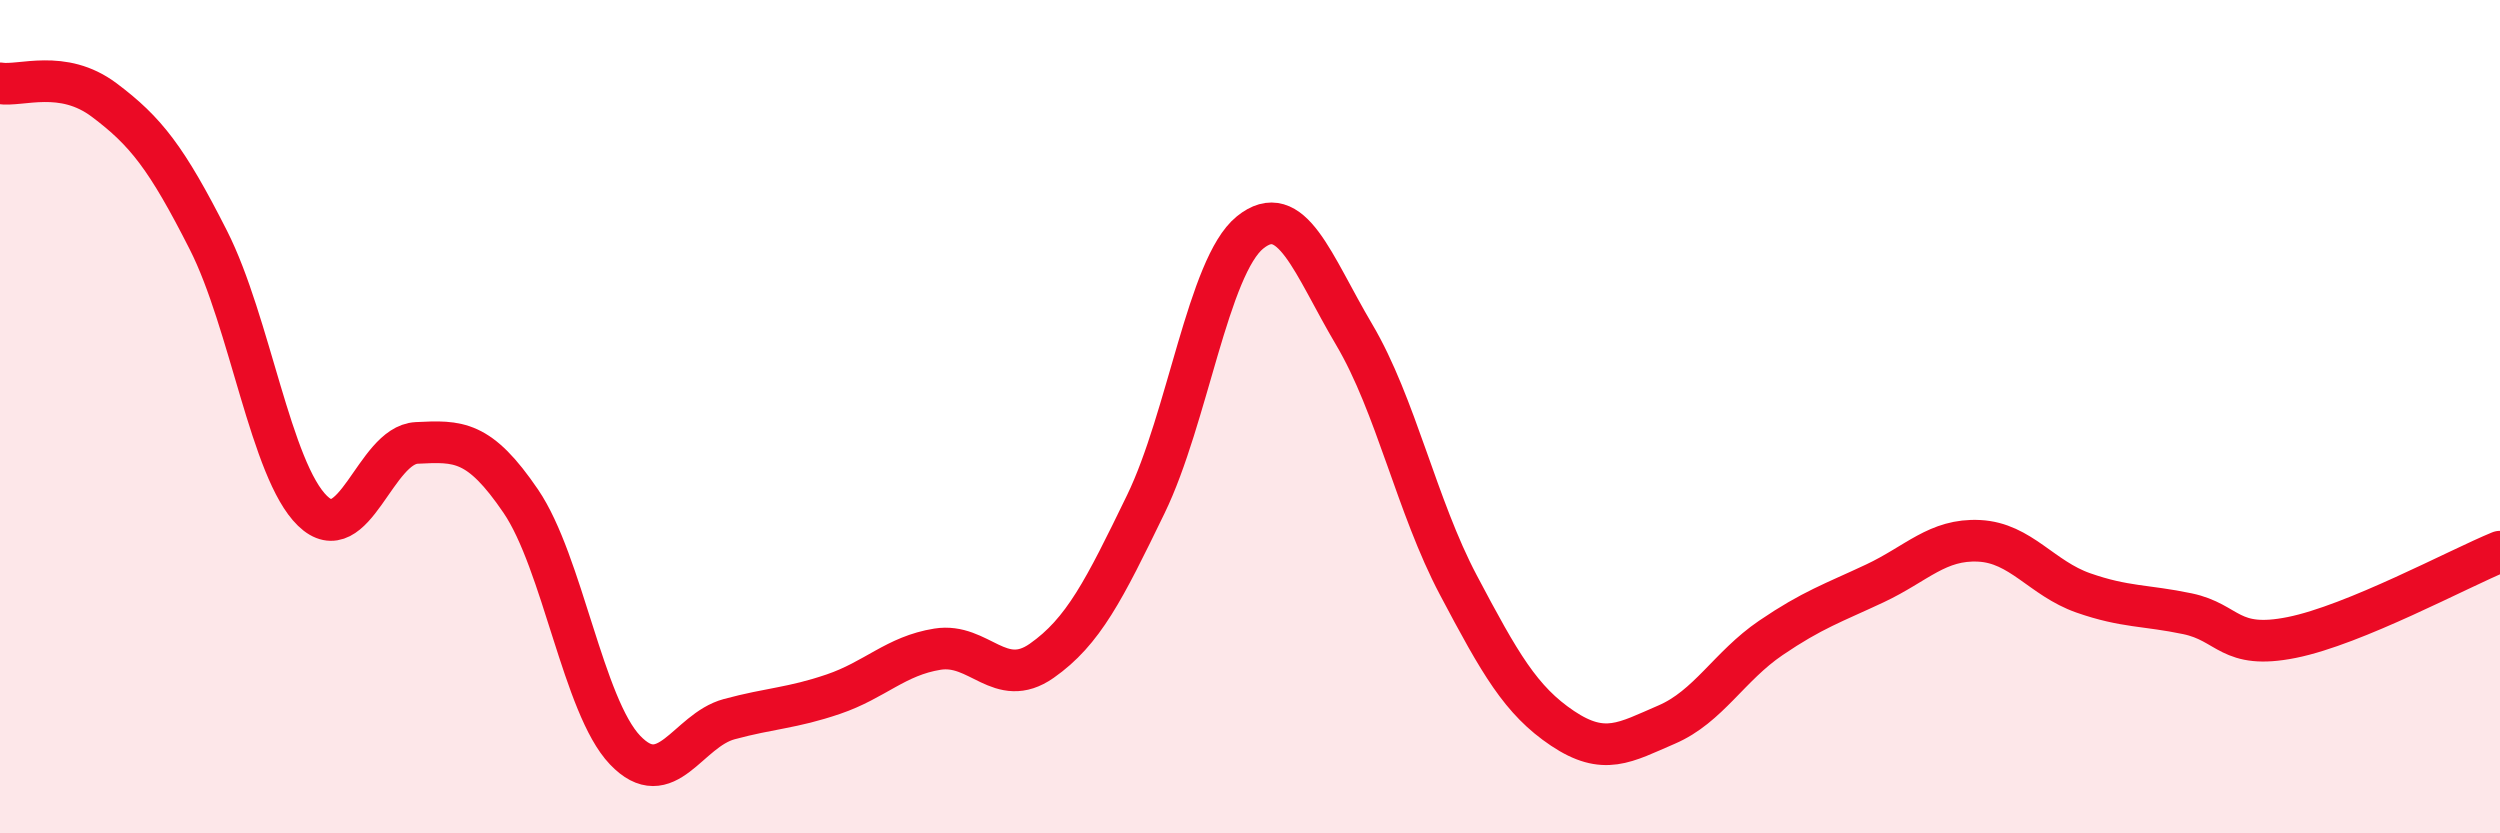 
    <svg width="60" height="20" viewBox="0 0 60 20" xmlns="http://www.w3.org/2000/svg">
      <path
        d="M 0,2 C 0.5,2.08 1.5,1.65 2.5,2.4 C 3.5,3.15 4,3.79 5,5.76 C 6,7.73 6.5,11.29 7.5,12.26 C 8.5,13.23 9,10.68 10,10.63 C 11,10.58 11.5,10.56 12.5,12.03 C 13.5,13.5 14,16.95 15,18 C 16,19.05 16.5,17.53 17.5,17.26 C 18.5,16.99 19,17 20,16.66 C 21,16.32 21.5,15.74 22.5,15.58 C 23.5,15.42 24,16.56 25,15.86 C 26,15.16 26.5,14.16 27.5,12.1 C 28.5,10.04 29,6.39 30,5.58 C 31,4.77 31.5,6.34 32.5,8.03 C 33.5,9.72 34,12.15 35,14.04 C 36,15.93 36.5,16.81 37.5,17.48 C 38.5,18.15 39,17.82 40,17.39 C 41,16.96 41.5,15.99 42.5,15.31 C 43.5,14.63 44,14.47 45,14 C 46,13.53 46.5,12.93 47.5,12.98 C 48.5,13.03 49,13.88 50,14.23 C 51,14.58 51.5,14.52 52.5,14.73 C 53.5,14.94 53.5,15.6 55,15.3 C 56.5,15 59,13.65 60,13.24L60 20L0 20Z"
        fill="#EB0A25"
        opacity="0.1"
        stroke-linecap="round"
        stroke-linejoin="round"
      />
      <path
        d="M 0,2 C 0.5,2.08 1.5,1.65 2.5,2.4 C 3.5,3.15 4,3.79 5,5.76 C 6,7.73 6.5,11.29 7.5,12.26 C 8.5,13.23 9,10.68 10,10.63 C 11,10.58 11.5,10.56 12.5,12.03 C 13.5,13.5 14,16.95 15,18 C 16,19.05 16.5,17.53 17.5,17.26 C 18.5,16.99 19,17 20,16.66 C 21,16.32 21.5,15.74 22.5,15.58 C 23.5,15.42 24,16.56 25,15.86 C 26,15.16 26.5,14.16 27.5,12.1 C 28.5,10.04 29,6.39 30,5.58 C 31,4.77 31.5,6.34 32.5,8.03 C 33.5,9.72 34,12.15 35,14.04 C 36,15.93 36.5,16.81 37.5,17.48 C 38.5,18.15 39,17.82 40,17.39 C 41,16.96 41.5,15.99 42.5,15.31 C 43.5,14.63 44,14.47 45,14 C 46,13.53 46.5,12.93 47.5,12.98 C 48.5,13.03 49,13.88 50,14.23 C 51,14.58 51.5,14.52 52.5,14.73 C 53.5,14.94 53.5,15.6 55,15.3 C 56.5,15 59,13.65 60,13.24"
        stroke="#EB0A25"
        stroke-width="1"
        fill="none"
        stroke-linecap="round"
        stroke-linejoin="round"
      />
    </svg>
  